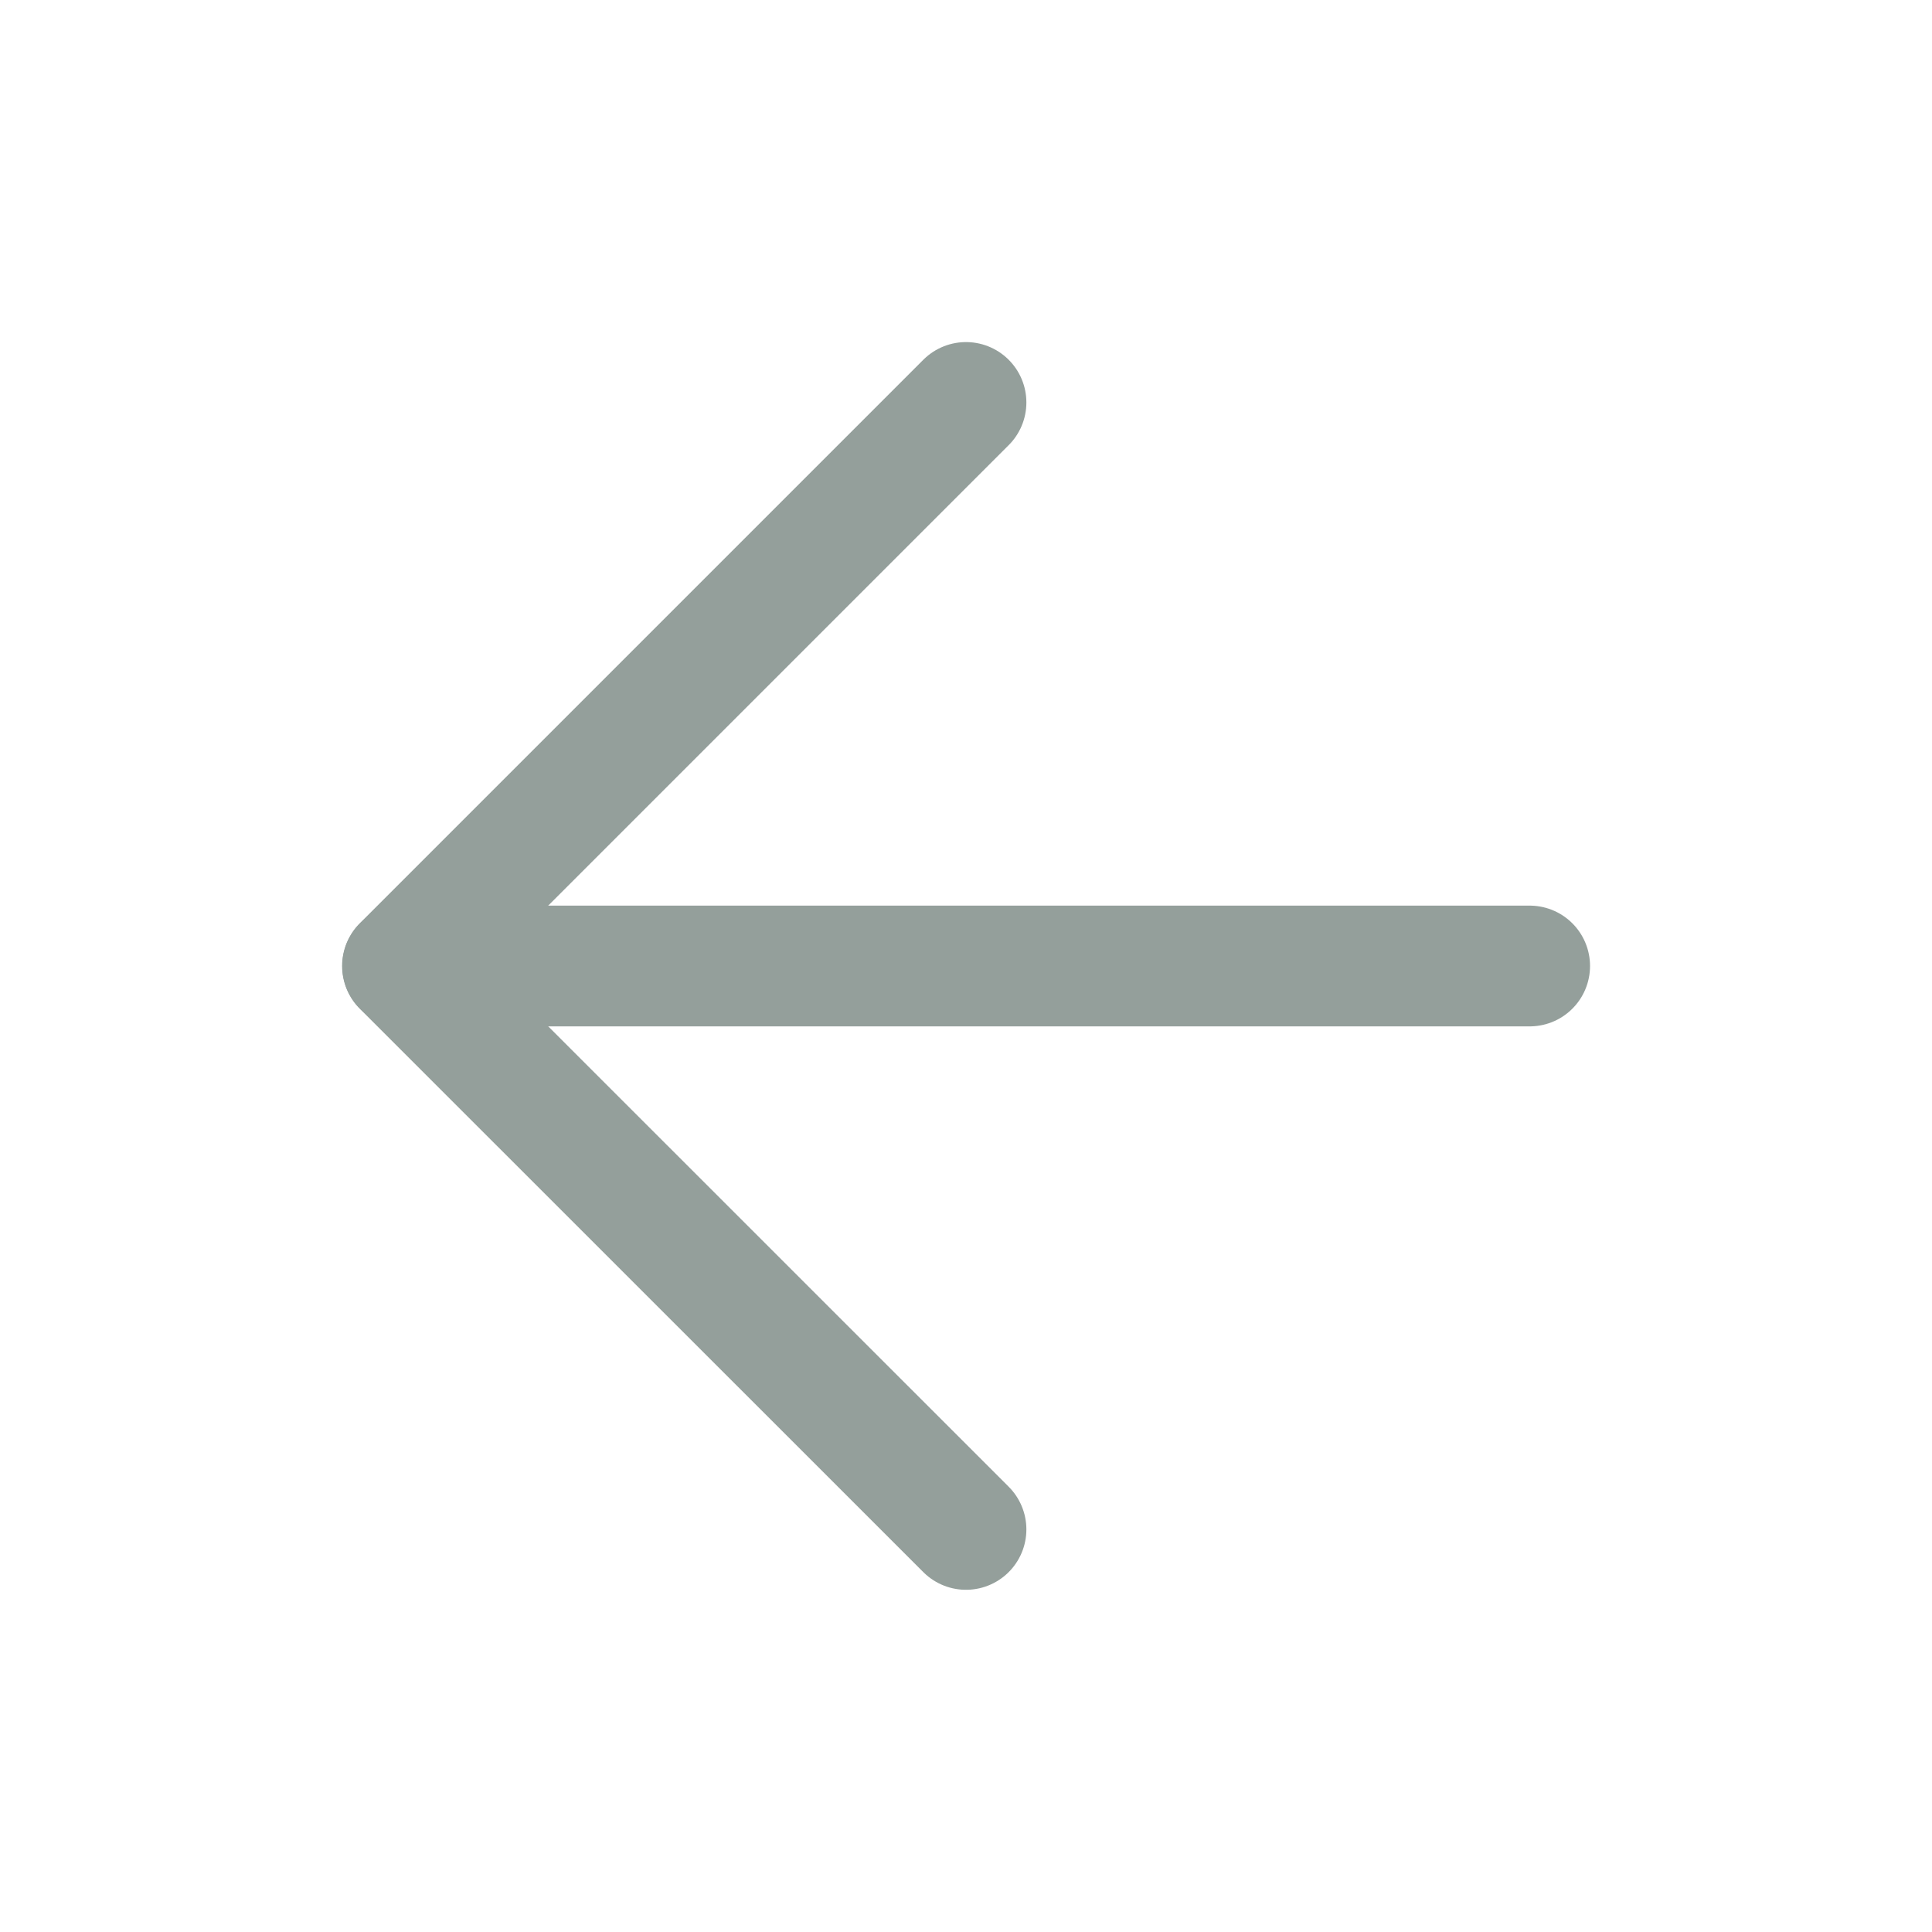<?xml version="1.0" encoding="UTF-8"?> <svg xmlns="http://www.w3.org/2000/svg" width="16" height="16" viewBox="0 0 16 16" fill="none"><g opacity="0.7"><path d="M12.668 8H3.335" stroke="#677671" stroke-linecap="round" stroke-linejoin="round"></path><path d="M8 3.333L3.333 8L8 12.666" stroke="#677671" stroke-linecap="round" stroke-linejoin="round"></path></g></svg> 